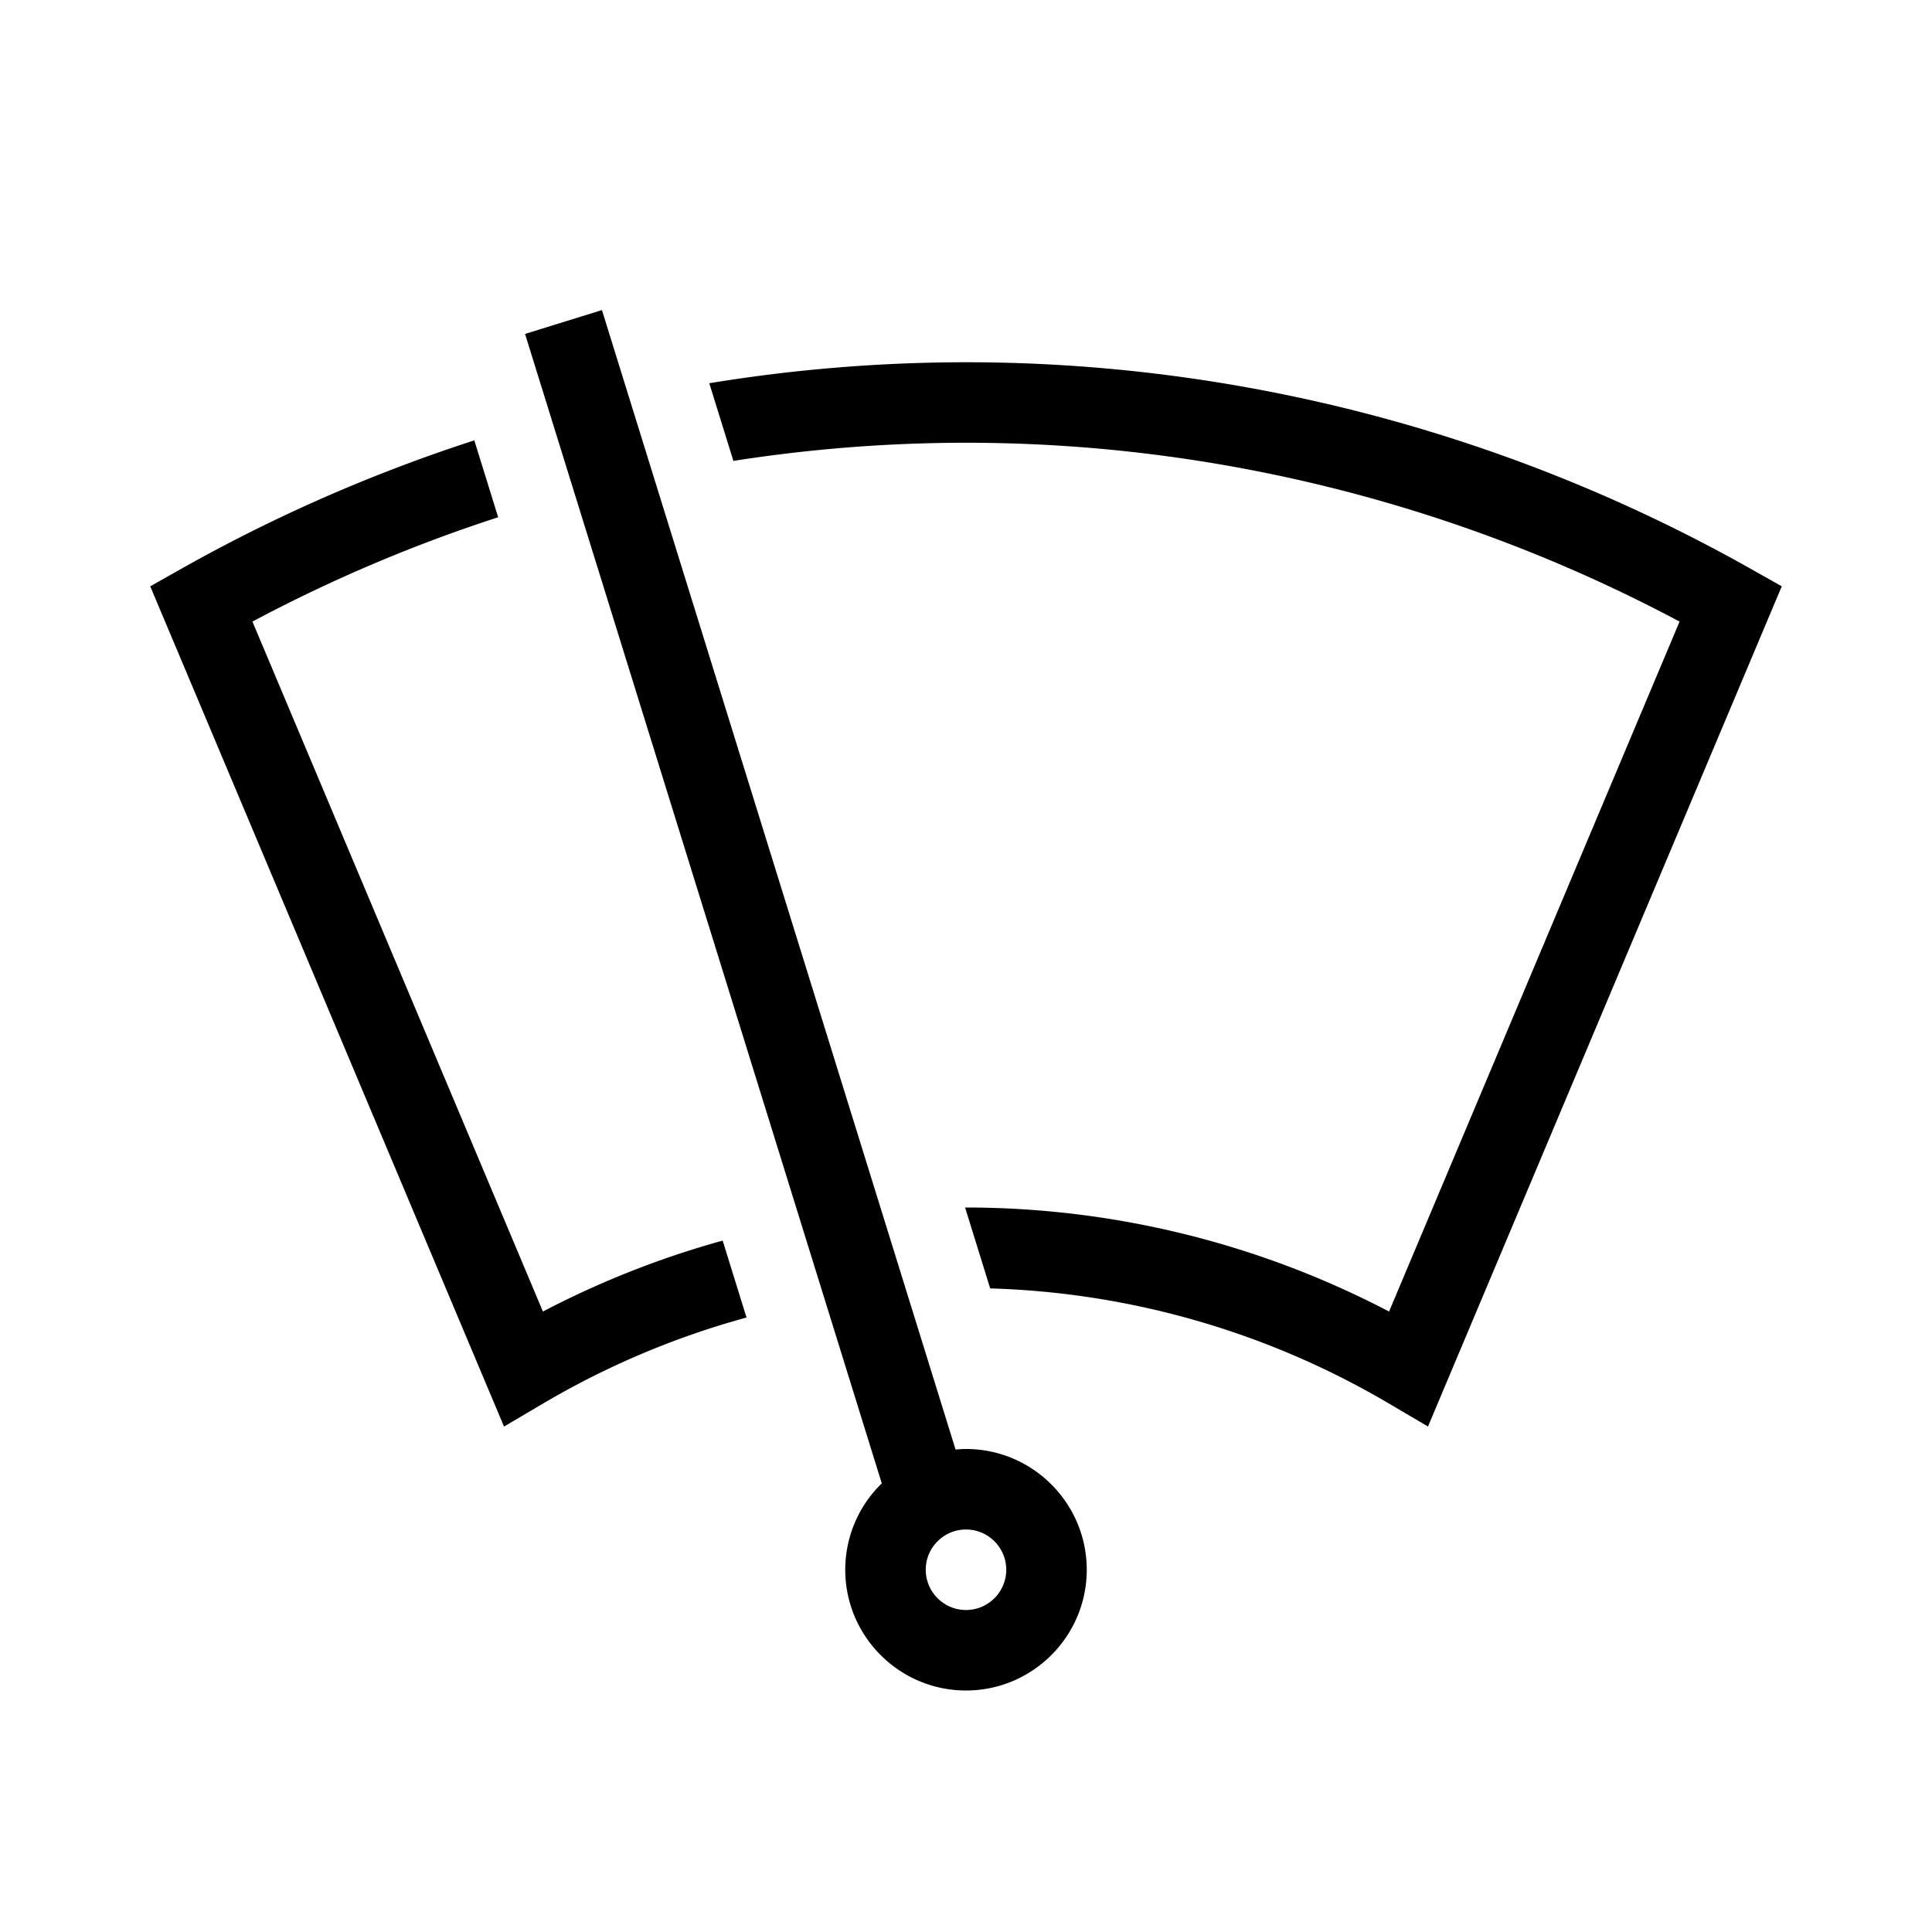 <svg xmlns="http://www.w3.org/2000/svg" viewBox="0 0 192 192"><path d="M96 144c-.35 0-.694.023-1.037.053L59.82 30.814l-7.64 2.372 35.45 114.23A11.958 11.958 0 0 0 84 156c0 6.617 5.383 12 12 12s12-5.383 12-12-5.383-12-12-12zm0 16c-2.206 0-4-1.794-4-4s1.794-4 4-4 4 1.794 4 4-1.794 4-4 4zm-24.183-36.71l2.372 7.644a82.621 82.621 0 0 0-20.158 8.512l-3.942 2.324L14.93 58.268l3.105-1.752a159.05 159.05 0 0 1 29.102-12.752l2.37 7.64a151.151 151.151 0 0 0-24.421 10.368l28.87 68.566a90.671 90.671 0 0 1 17.861-7.048zM177.07 58.266l-35.158 83.5-3.94-2.319a82.803 82.803 0 0 0-39.569-11.407l-2.494-8.038.115-.002a90.747 90.747 0 0 1 42.019 10.34l28.87-68.567C145.08 50.136 120.648 44 96.024 44c-7.76 0-15.499.61-23.141 1.804l-2.395-7.718A157.898 157.898 0 0 1 96.024 36c27.178 0 54.13 7.094 77.94 20.516l3.106 1.75z"/></svg>